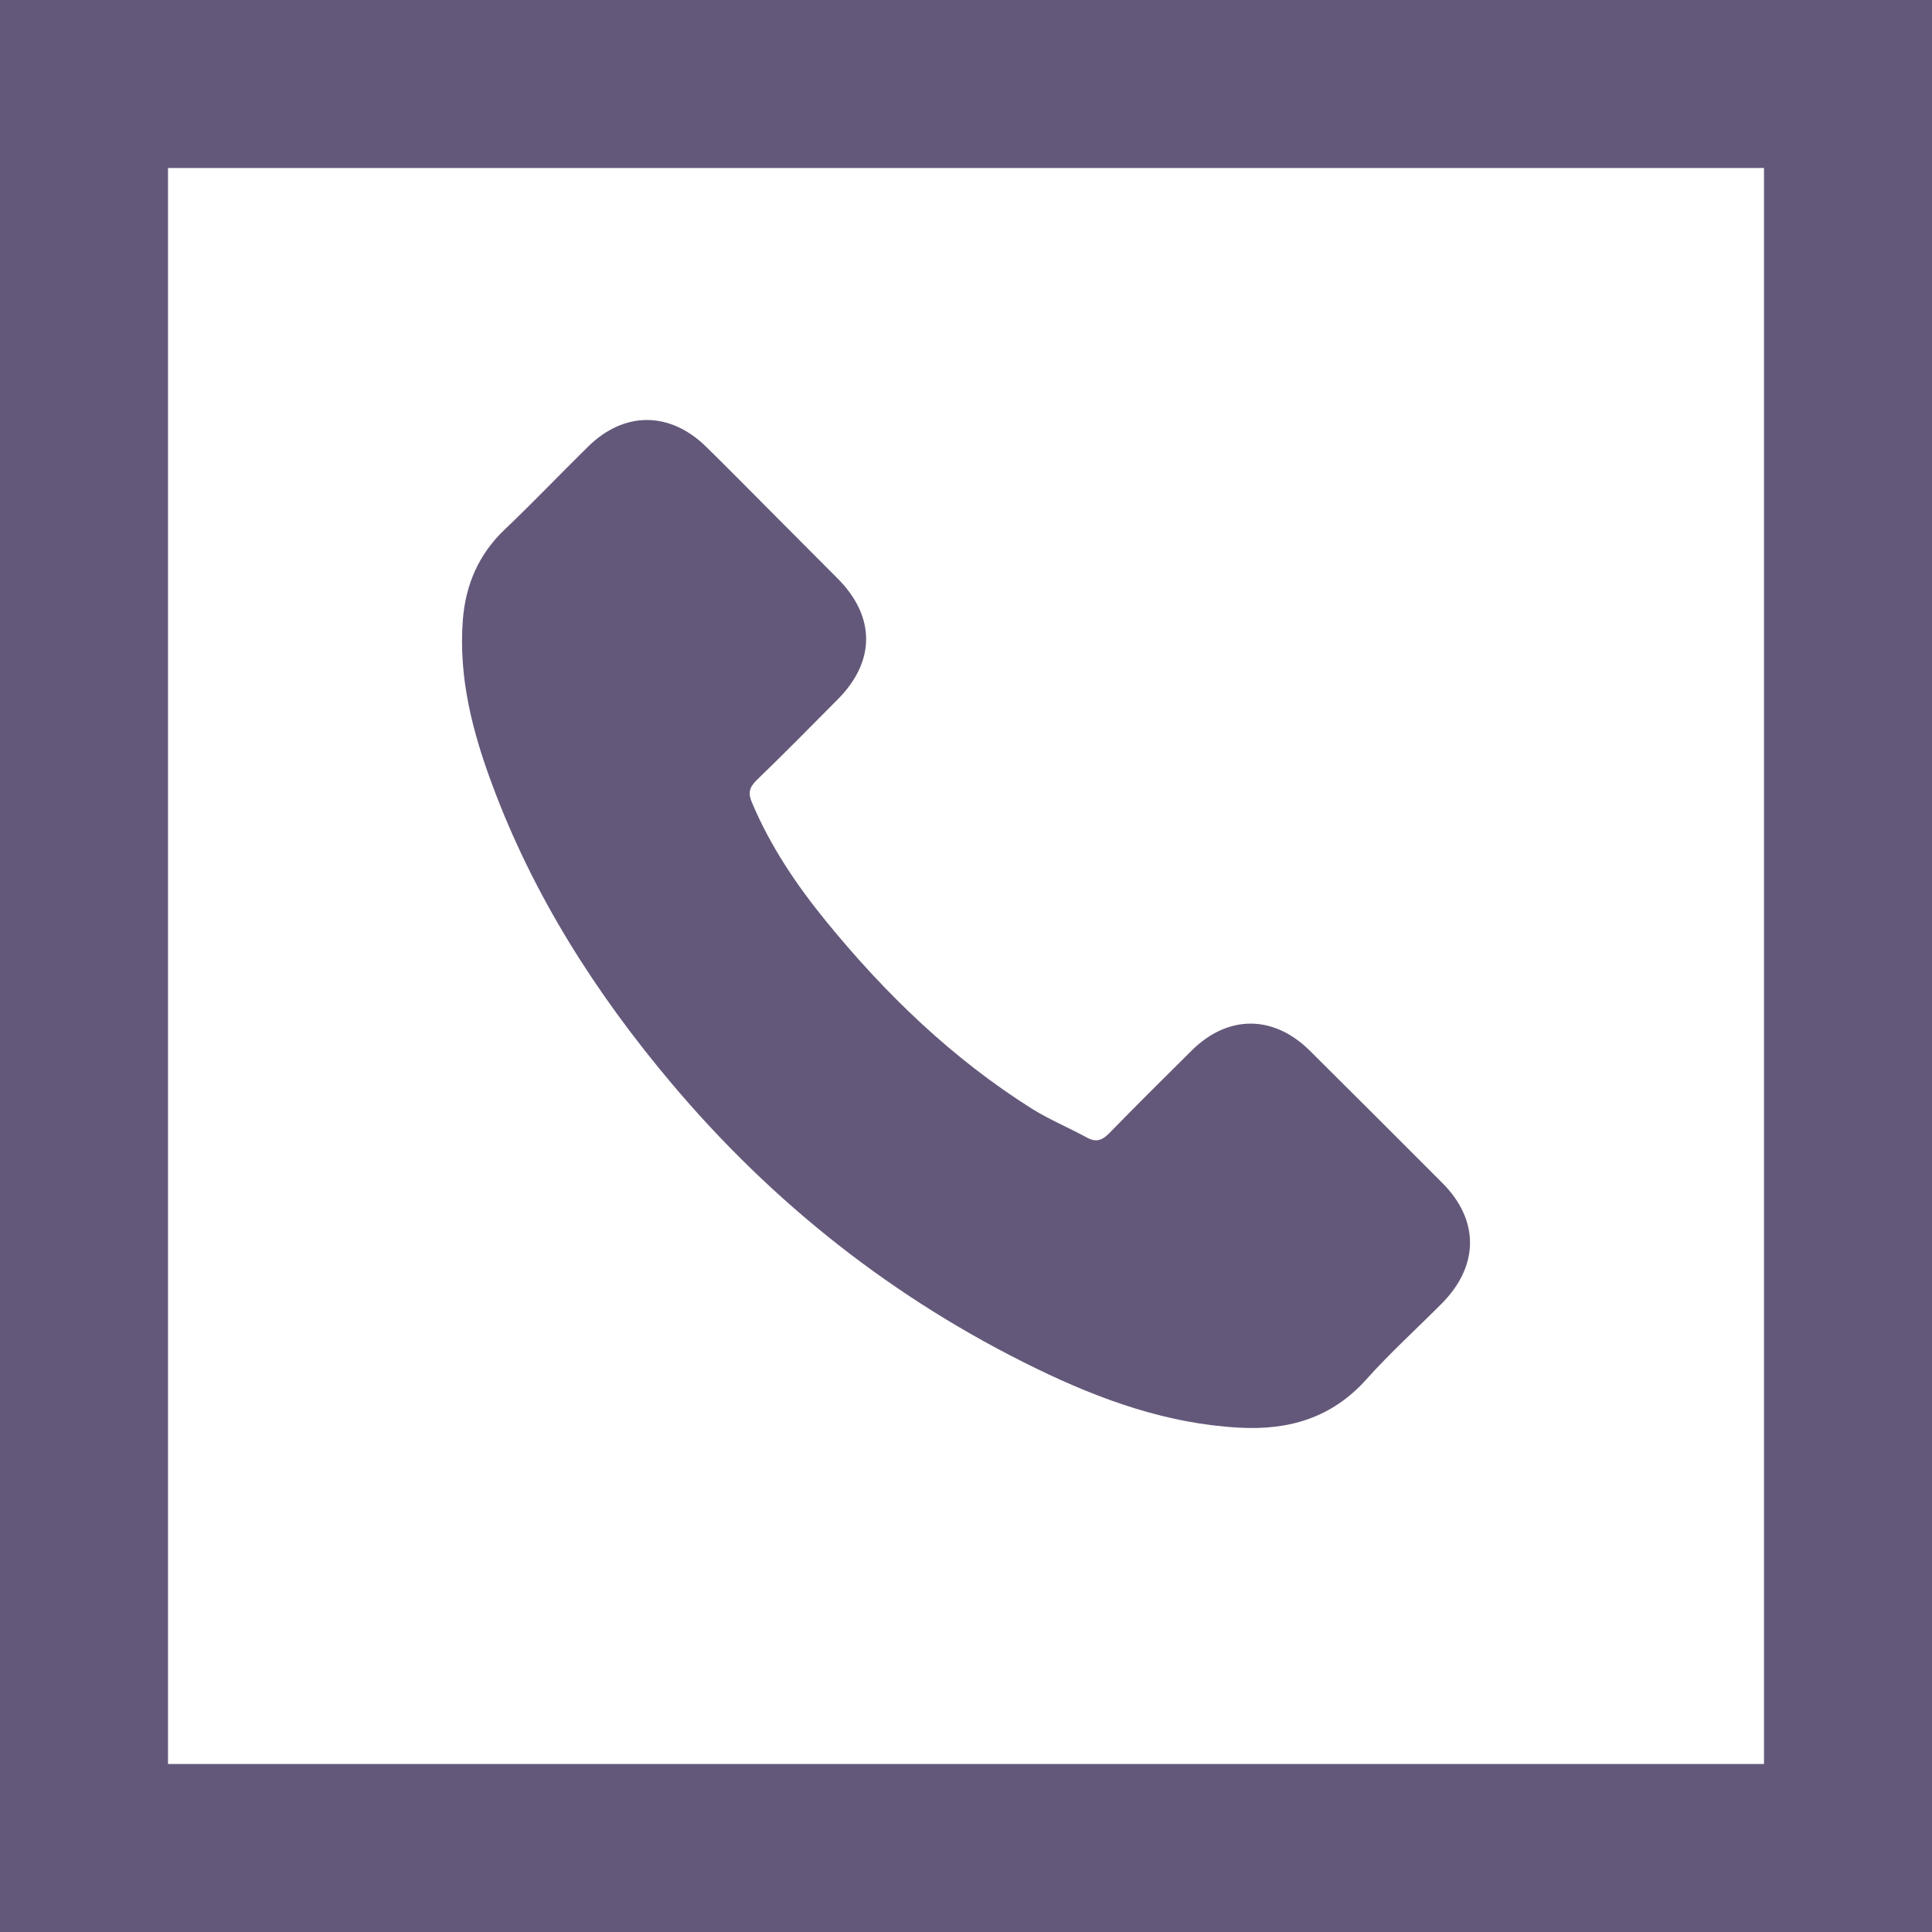 <?xml version="1.0" encoding="UTF-8"?>
<svg width="23px" height="23px" viewBox="0 0 23 23" version="1.1" xmlns="http://www.w3.org/2000/svg" xmlns:xlink="http://www.w3.org/1999/xlink">
    <title>CCBCA1A6-E273-4E25-8A2F-6B7E3E9F9D32</title>
    <g id="Web" stroke="none" stroke-width="1" fill="none" fill-rule="evenodd">
        <g id="Homepage" transform="translate(-1117, -5698)">
            <g id="Footer" transform="translate(0, 5473)">
                <g id="Group-35" transform="translate(80, 182)">
                    <g id="Group-22" transform="translate(1037, 0)">
                        <g id="Group-29" transform="translate(0, 43)">
                            <path d="M15.592,12.507 C15.159,12.079 14.617,12.079 14.186,12.507 C13.857,12.833 13.529,13.159 13.206,13.49 C13.117,13.581 13.043,13.601 12.935,13.54 C12.722,13.424 12.496,13.33 12.291,13.203 C11.338,12.604 10.54,11.833 9.833,10.966 C9.482,10.535 9.17,10.073 8.952,9.554 C8.907,9.449 8.916,9.38 9.001,9.294 C9.33,8.977 9.65,8.651 9.974,8.325 C10.424,7.872 10.424,7.341 9.971,6.886 C9.714,6.626 9.457,6.372 9.2,6.112 C8.935,5.847 8.673,5.579 8.405,5.317 C7.971,4.894 7.429,4.894 6.999,5.319 C6.667,5.645 6.349,5.98 6.012,6.3 C5.7,6.596 5.543,6.957 5.51,7.38 C5.457,8.068 5.626,8.717 5.863,9.35 C6.349,10.659 7.09,11.822 7.987,12.888 C9.2,14.33 10.648,15.471 12.341,16.294 C13.103,16.664 13.893,16.949 14.752,16.996 C15.344,17.029 15.857,16.88 16.269,16.418 C16.551,16.103 16.868,15.816 17.167,15.515 C17.609,15.067 17.612,14.526 17.172,14.084 C16.647,13.557 16.12,13.032 15.592,12.507 Z" id="Path" fill="#64587A" fill-rule="nonzero"></path>
                            <rect id="Rectangle" stroke="#64587A" stroke-width="2" x="1" y="1" width="21" height="21"></rect>
                        </g>
                    </g>
                </g>
            </g>
        </g>
    </g>
</svg>